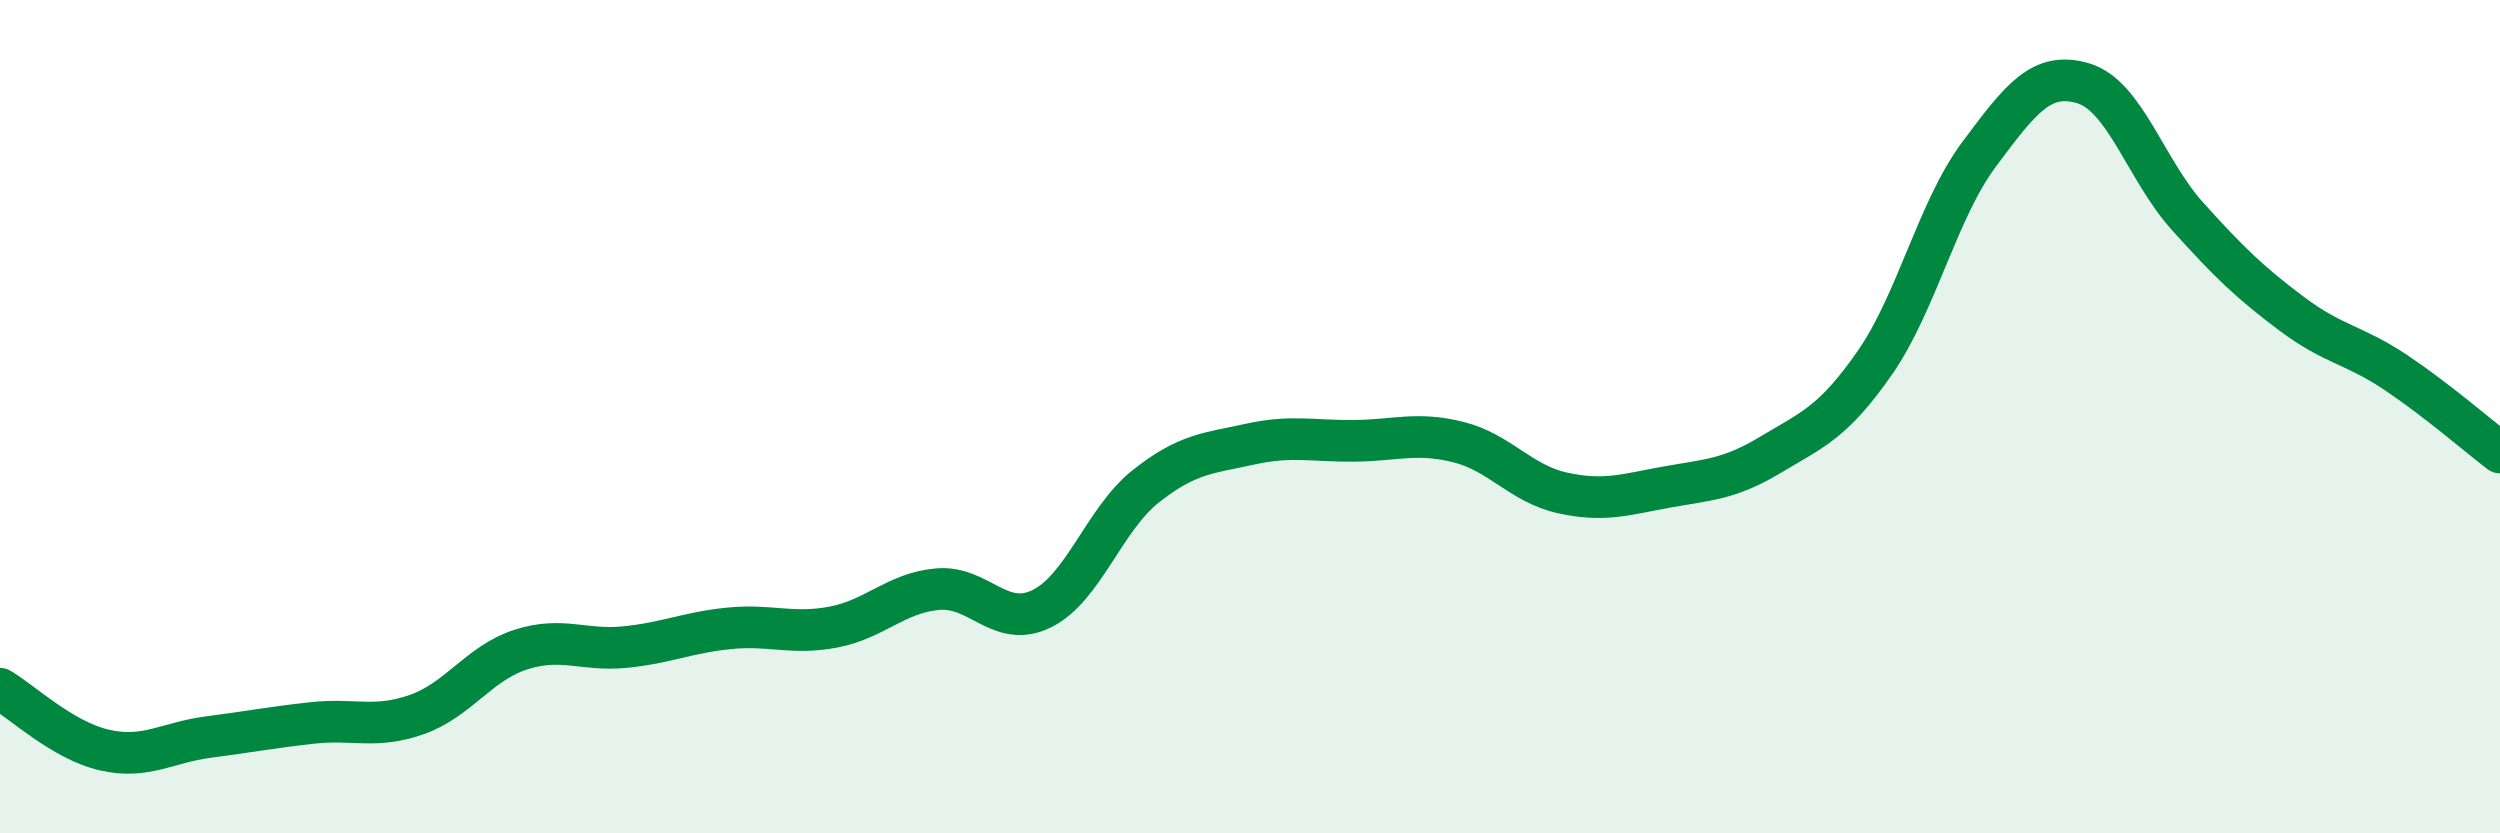 
    <svg width="60" height="20" viewBox="0 0 60 20" xmlns="http://www.w3.org/2000/svg">
      <path
        d="M 0,16.53 C 0.5,16.82 1.5,17.77 2.5,18 C 3.5,18.23 4,17.82 5,17.69 C 6,17.56 6.5,17.46 7.5,17.35 C 8.5,17.24 9,17.5 10,17.15 C 11,16.8 11.5,15.91 12.5,15.59 C 13.5,15.27 14,15.63 15,15.53 C 16,15.43 16.5,15.18 17.5,15.08 C 18.5,14.98 19,15.24 20,15.05 C 21,14.86 21.5,14.23 22.5,14.14 C 23.5,14.05 24,15.1 25,14.61 C 26,14.12 26.5,12.46 27.5,11.67 C 28.5,10.88 29,10.88 30,10.66 C 31,10.44 31.5,10.59 32.5,10.58 C 33.5,10.57 34,10.36 35,10.61 C 36,10.86 36.5,11.61 37.5,11.83 C 38.5,12.05 39,11.87 40,11.69 C 41,11.51 41.5,11.51 42.5,10.91 C 43.5,10.31 44,10.14 45,8.7 C 46,7.26 46.5,5.04 47.5,3.7 C 48.5,2.36 49,1.7 50,2 C 51,2.3 51.5,4.08 52.5,5.19 C 53.5,6.3 54,6.78 55,7.53 C 56,8.28 56.5,8.27 57.5,8.94 C 58.5,9.61 59.5,10.48 60,10.86L60 20L0 20Z"
        fill="#008740"
        opacity="0.1"
        stroke-linecap="round"
        stroke-linejoin="round"
      />
      <path
        d="M 0,16.53 C 0.5,16.82 1.5,17.77 2.5,18 C 3.5,18.23 4,17.82 5,17.69 C 6,17.56 6.5,17.46 7.5,17.35 C 8.5,17.24 9,17.5 10,17.15 C 11,16.8 11.5,15.91 12.5,15.59 C 13.5,15.27 14,15.63 15,15.53 C 16,15.43 16.5,15.18 17.5,15.08 C 18.5,14.98 19,15.24 20,15.05 C 21,14.86 21.5,14.23 22.5,14.14 C 23.5,14.05 24,15.1 25,14.61 C 26,14.12 26.5,12.46 27.5,11.67 C 28.5,10.88 29,10.88 30,10.66 C 31,10.44 31.5,10.59 32.5,10.58 C 33.5,10.57 34,10.36 35,10.61 C 36,10.86 36.5,11.61 37.5,11.83 C 38.5,12.05 39,11.87 40,11.69 C 41,11.51 41.5,11.51 42.5,10.91 C 43.5,10.31 44,10.14 45,8.7 C 46,7.26 46.5,5.04 47.5,3.7 C 48.5,2.36 49,1.7 50,2 C 51,2.3 51.5,4.08 52.5,5.19 C 53.5,6.3 54,6.78 55,7.53 C 56,8.28 56.5,8.27 57.5,8.94 C 58.5,9.61 59.5,10.48 60,10.86"
        stroke="#008740"
        stroke-width="1"
        fill="none"
        stroke-linecap="round"
        stroke-linejoin="round"
      />
    </svg>
  